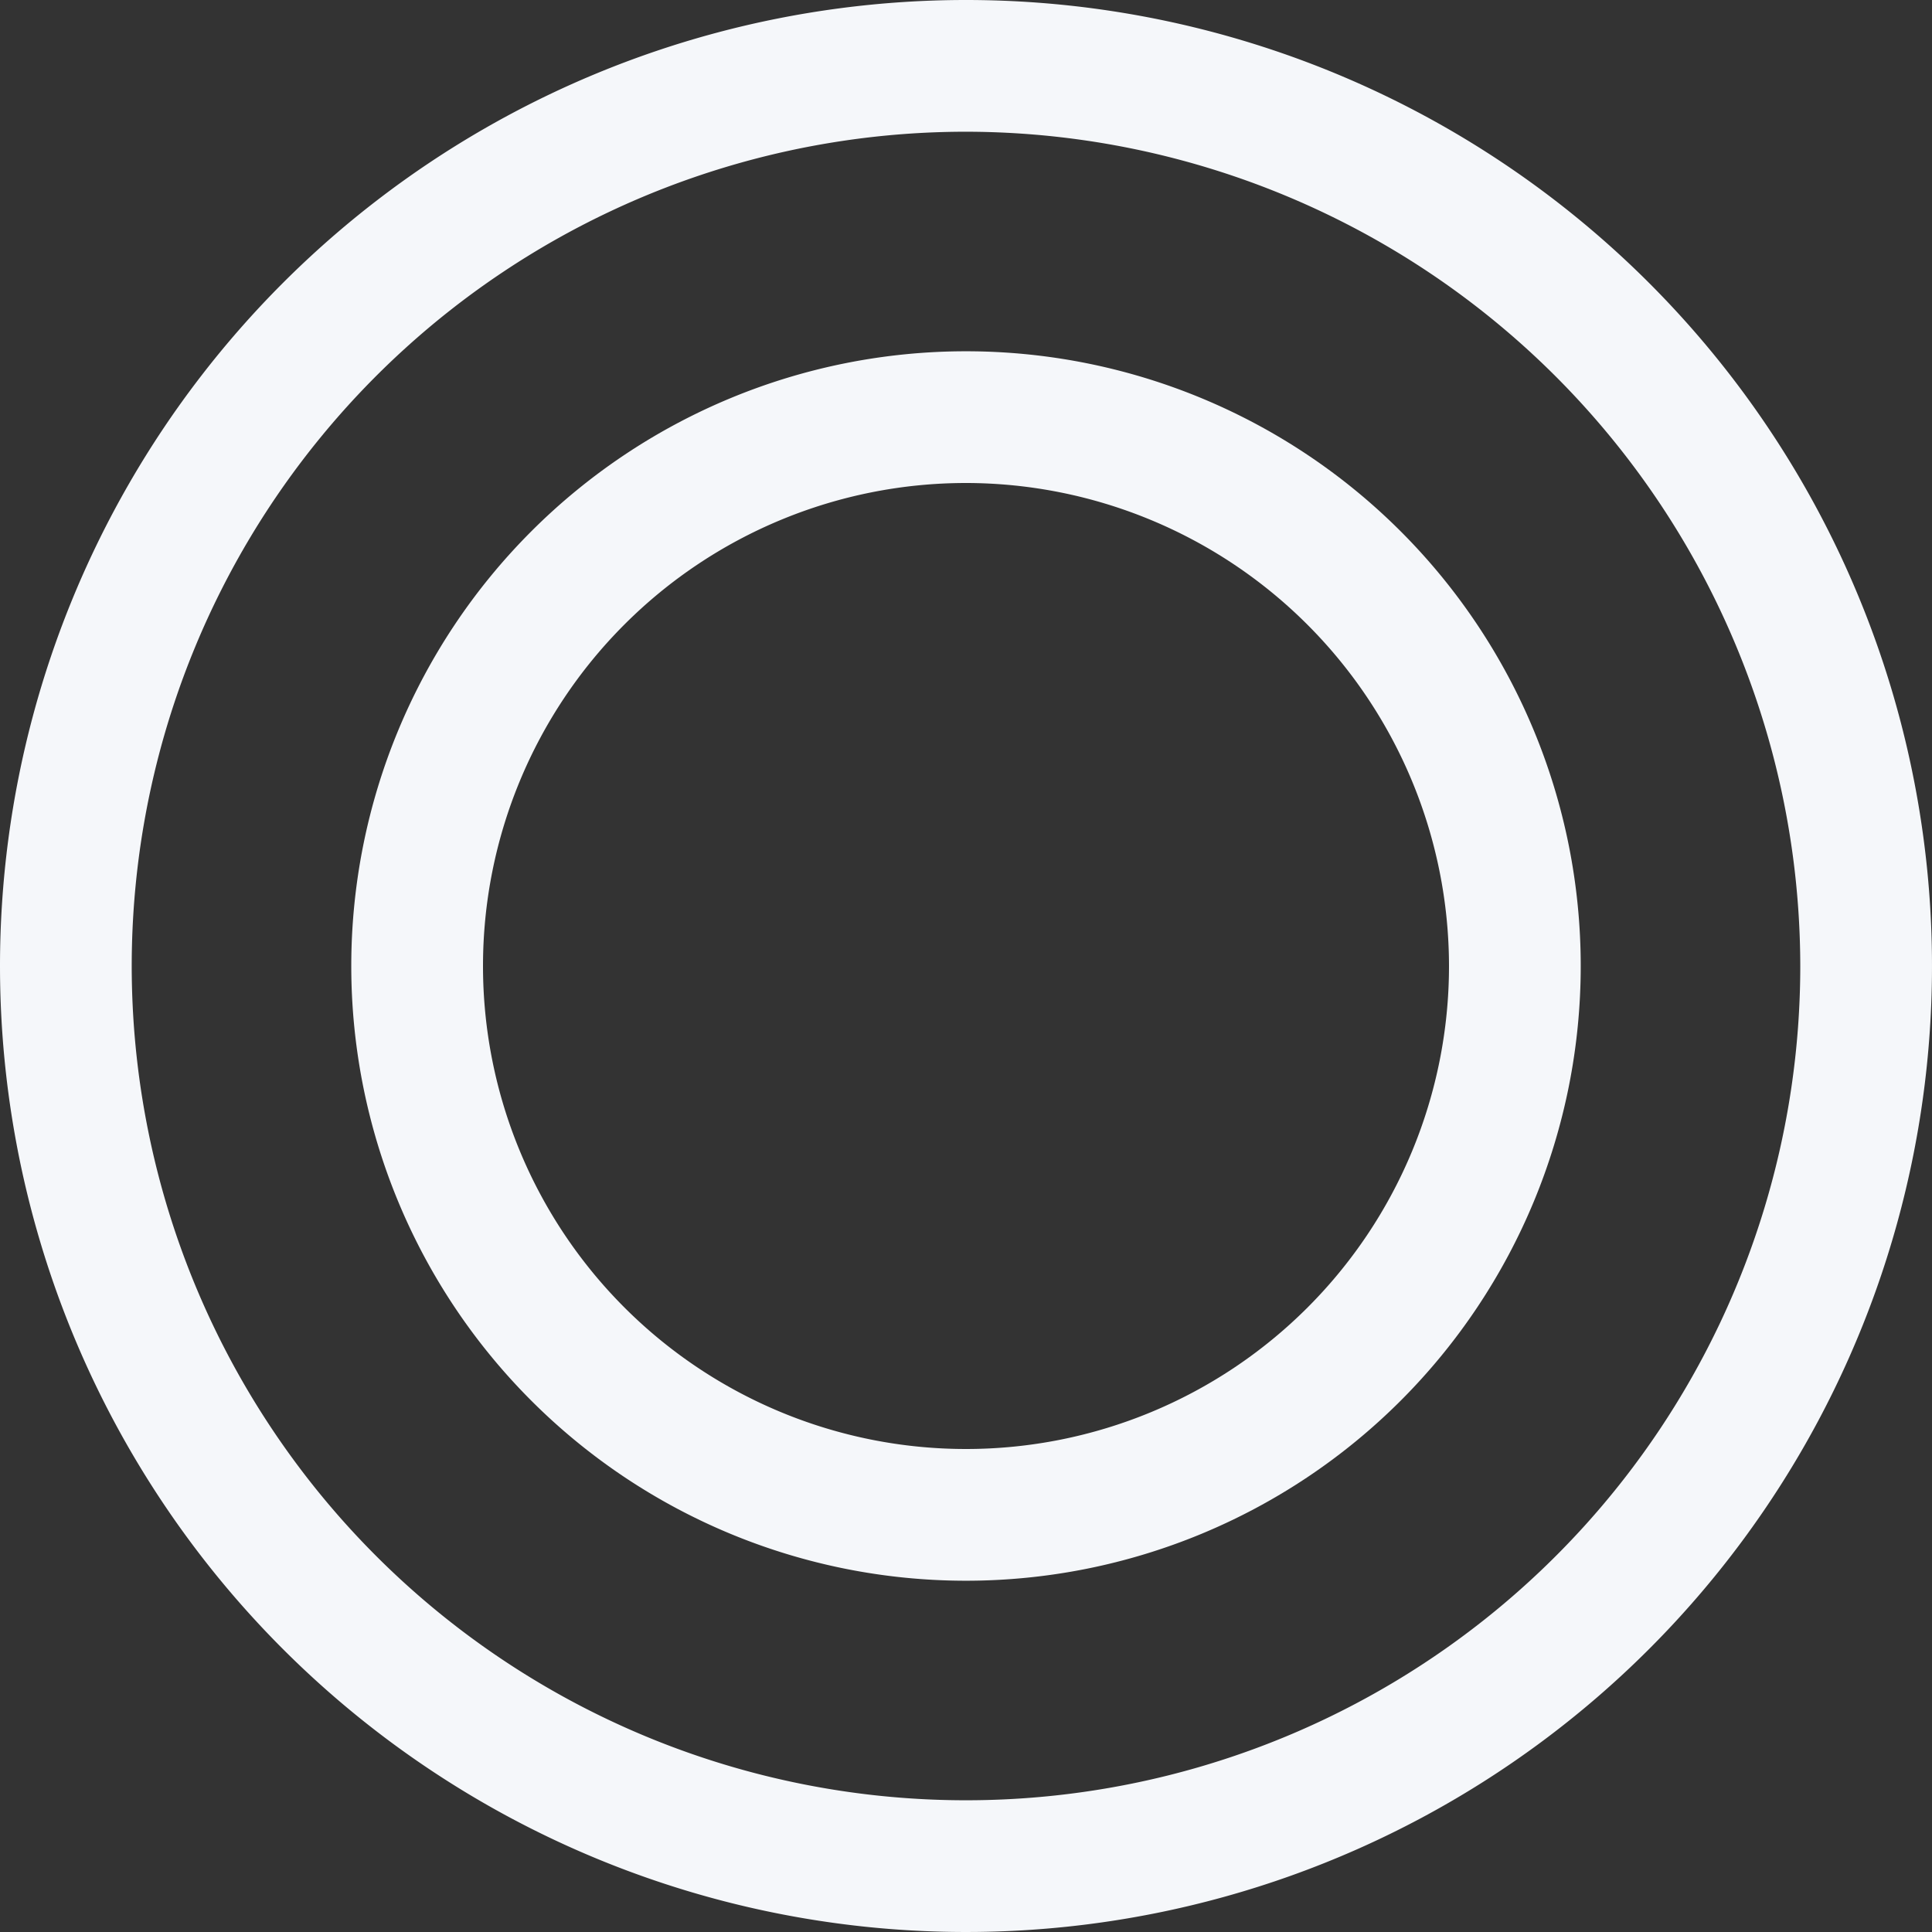 <svg xmlns="http://www.w3.org/2000/svg" width="22" height="22" viewBox="0 0 22 22"><rect x="0" y="0" width="22" height="22" fill="#333333" stroke="none"/><g transform="translate(-342 -5102.877)"><path d="M11,1.5A9.5,9.5,0,1,0,20.5,11,9.511,9.511,0,0,0,11,1.5M11,0A11,11,0,1,1,0,11,11,11,0,0,1,11,0Z" transform="translate(342 5102.877)" fill="#f5f7fa"/><path d="M7,1.5A5.5,5.5,0,1,0,12.5,7,5.506,5.506,0,0,0,7,1.5M7,0A7,7,0,1,1,0,7,7,7,0,0,1,7,0Z" transform="translate(346 5106.877)" fill="#f5f7fa"/></g></svg>